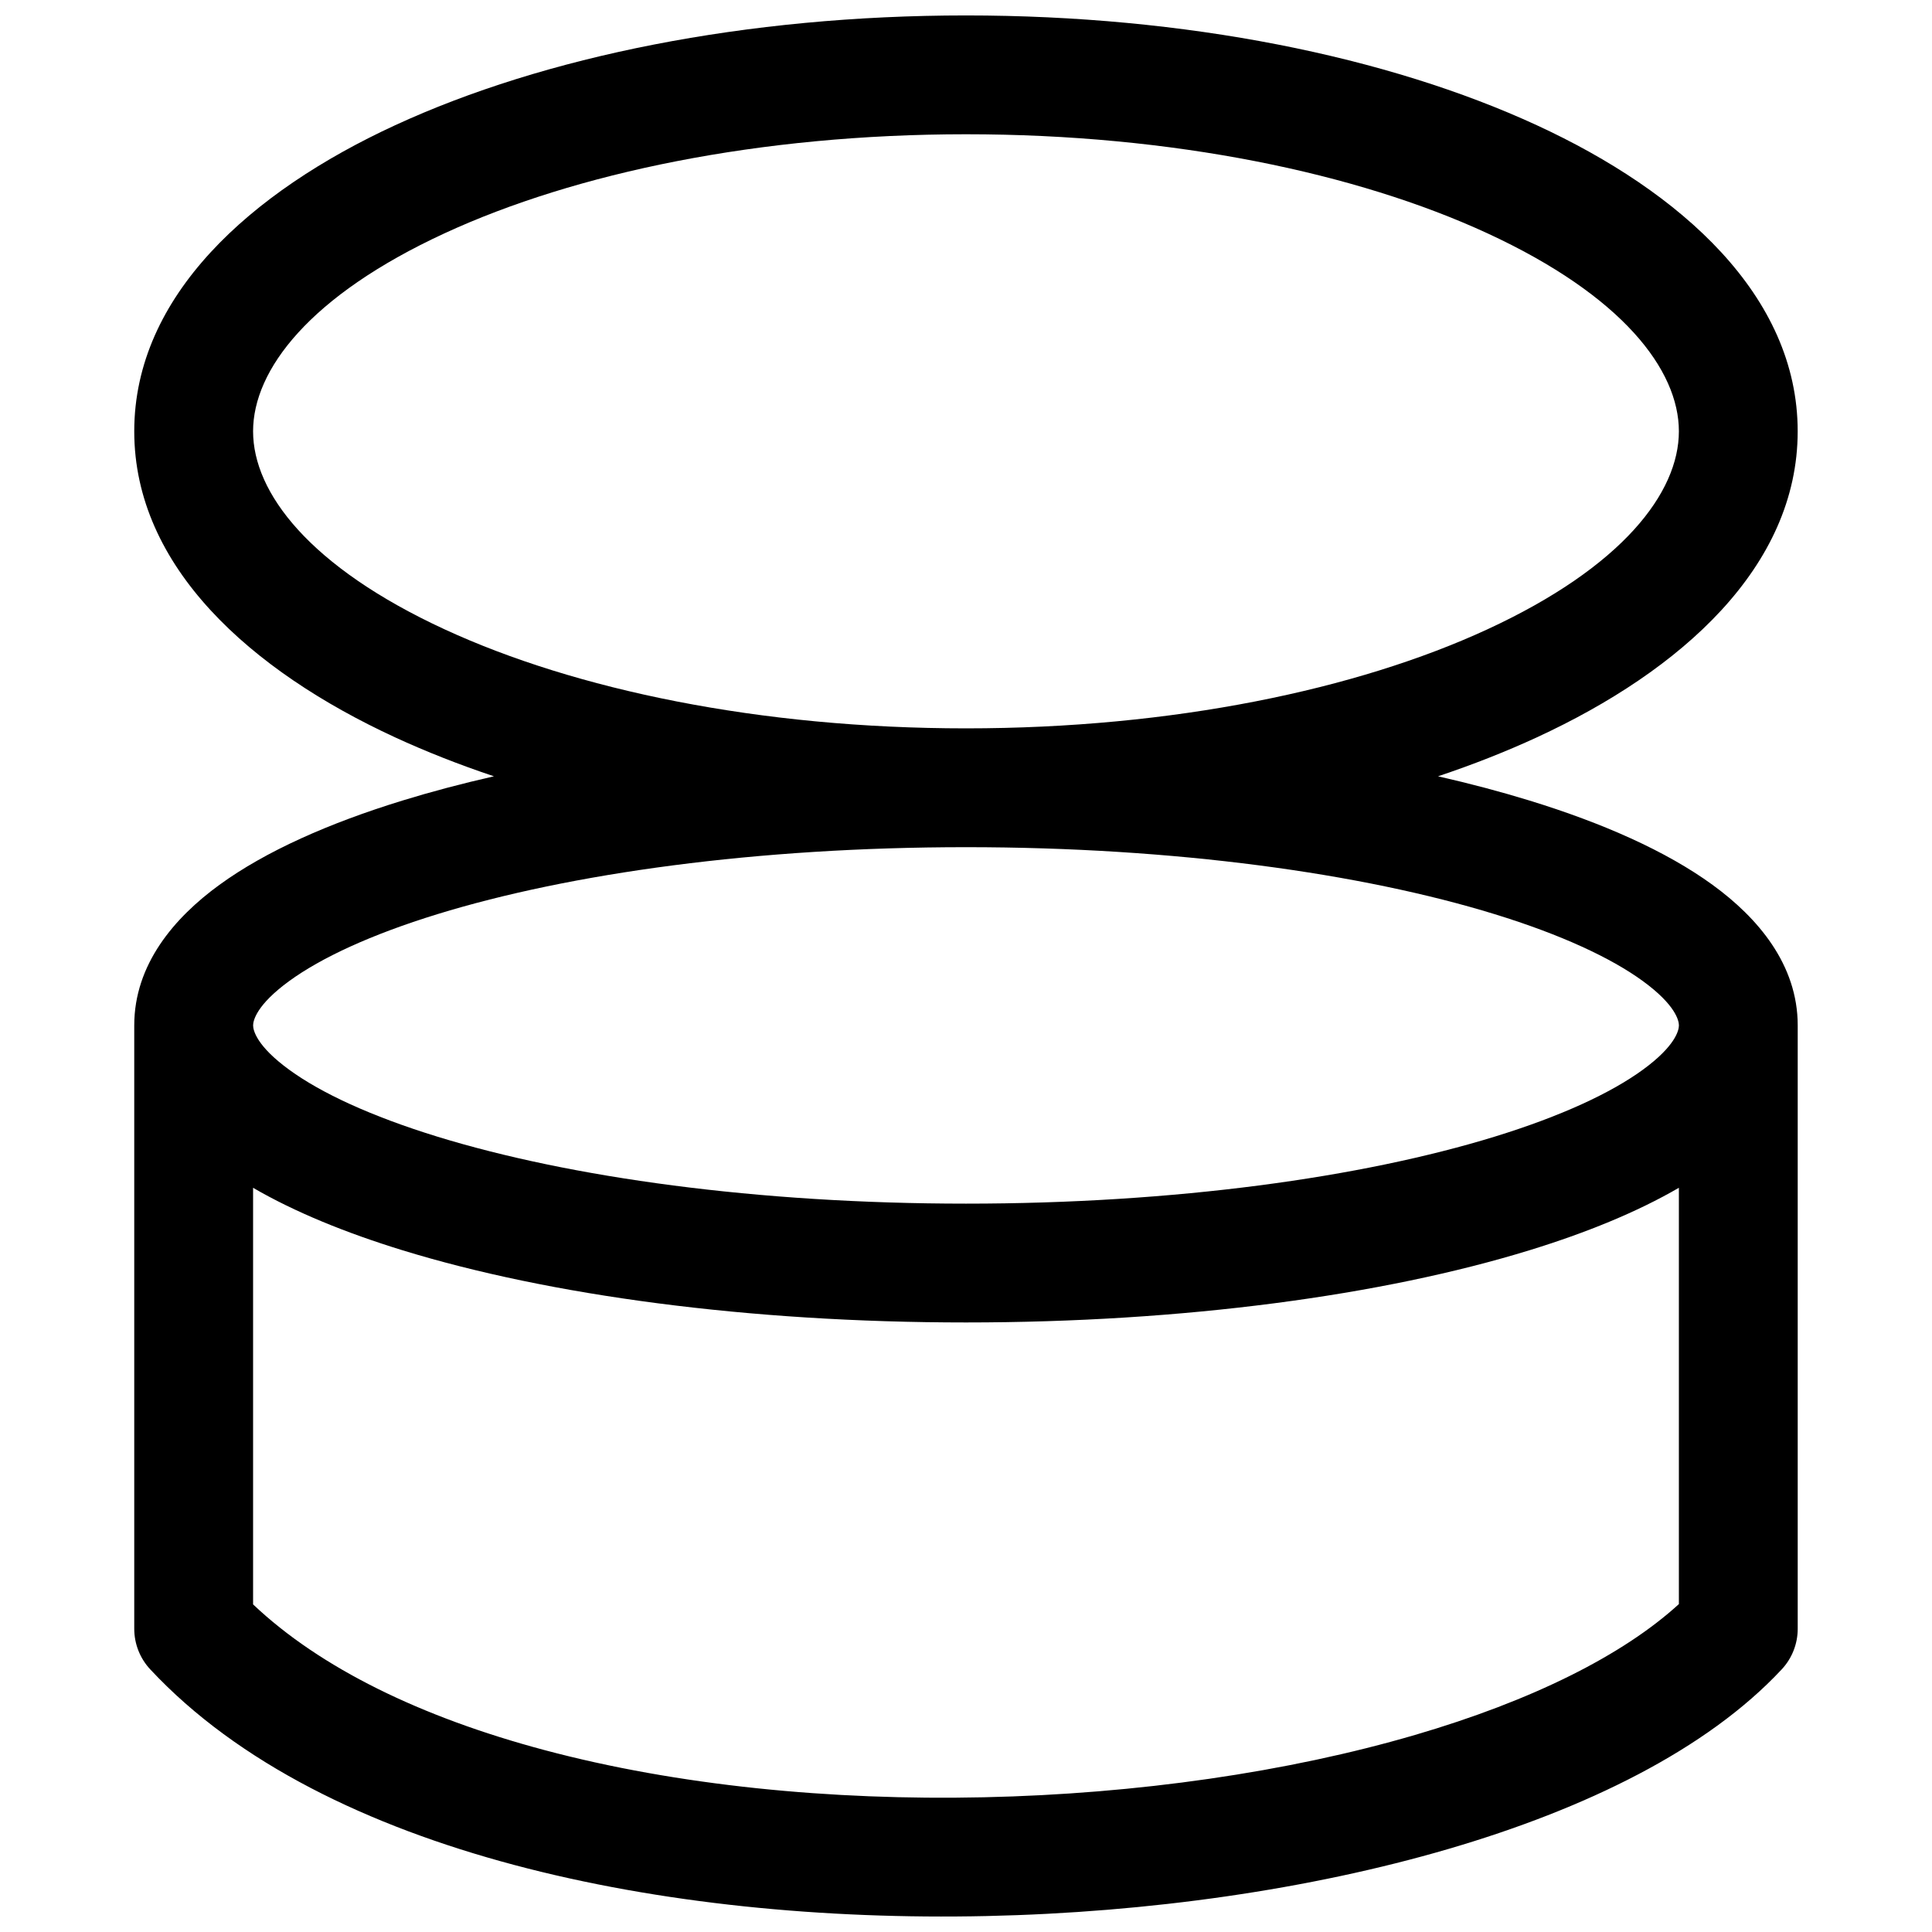 <?xml version="1.0" encoding="UTF-8"?>
<!-- Uploaded to: ICON Repo, www.svgrepo.com, Generator: ICON Repo Mixer Tools -->
<svg width="800px" height="800px" version="1.1" viewBox="144 144 512 512" xmlns="http://www.w3.org/2000/svg">
 <defs>
  <clipPath id="a">
   <path d="m179 148.09h442v503.81h-442z"/>
  </clipPath>
 </defs>
 <g clip-path="url(#a)">
  <path d="m551.32 339.39c-8.172 3.769-16.938 7.227-26.223 10.336 8.566 1.949 16.676 4.102 24.258 6.434 19.359 5.957 36.176 13.371 48.492 22.336 11.977 8.711 22.566 21.098 22.566 37.242v159.91c0 3.984-1.512 7.824-4.227 10.738-19.883 21.328-52.055 36.988-88.324 47.602-36.691 10.734-79.445 16.844-122.4 17.785-42.949 0.938-86.684-3.273-125.29-13.566-38.363-10.23-73.09-26.852-96.367-51.82-2.715-2.914-4.227-6.754-4.227-10.738v-159.91c0-16.145 10.59-28.531 22.566-37.242 12.32-8.965 29.133-16.379 48.496-22.336 7.578-2.332 15.688-4.484 24.254-6.434-9.285-3.109-18.051-6.566-26.223-10.336-38.203-17.633-69.094-45.164-69.094-81.094 0-35.926 30.891-63.457 69.094-81.09 39.539-18.25 93.055-29.117 151.32-29.117 58.266 0 111.78 10.867 151.32 29.117 38.203 17.633 69.094 45.164 69.094 81.09 0 35.93-30.891 63.461-69.094 81.094zm-289.45-133.59c-35.875 16.559-50.801 36.258-50.801 52.5 0 16.242 14.926 35.945 50.801 52.504 34.535 15.941 83.355 26.219 138.13 26.219 54.77 0 103.59-10.277 138.12-26.219 35.875-16.559 50.801-36.262 50.801-52.504 0-16.242-14.926-35.941-50.801-52.5-34.535-15.941-83.355-26.219-138.12-26.219-54.773 0-103.59 10.277-138.13 26.219zm-50.801 252.97v110.41c17.801 16.867 44.512 29.891 77.215 38.609 35.168 9.379 75.859 13.398 116.48 12.508 40.617-0.887 80.586-6.672 114.25-16.523 30.949-9.055 55.074-21.105 69.906-34.672v-110.33c-11.047 6.426-24.543 11.926-39.57 16.551-38.914 11.973-91.719 19.141-149.36 19.141-57.641 0-110.44-7.168-149.36-19.141-15.031-4.625-28.527-10.125-39.574-16.551zm377.86-43.027c0 1.246-0.863 5.426-9.602 11.781-8.395 6.109-21.555 12.262-39.23 17.703-35.164 10.816-84.695 17.75-140.09 17.75s-104.93-6.934-140.1-17.75c-17.676-5.441-30.836-11.594-39.23-17.703-8.738-6.356-9.602-10.535-9.602-11.781 0-1.242 0.863-5.422 9.602-11.781 8.395-6.106 21.555-12.262 39.23-17.699 35.164-10.82 84.699-17.75 140.1-17.75s104.93 6.93 140.09 17.75c17.676 5.438 30.836 11.594 39.23 17.699 8.738 6.359 9.602 10.539 9.602 11.781z" fill-rule="evenodd"/>
 </g>
</svg>